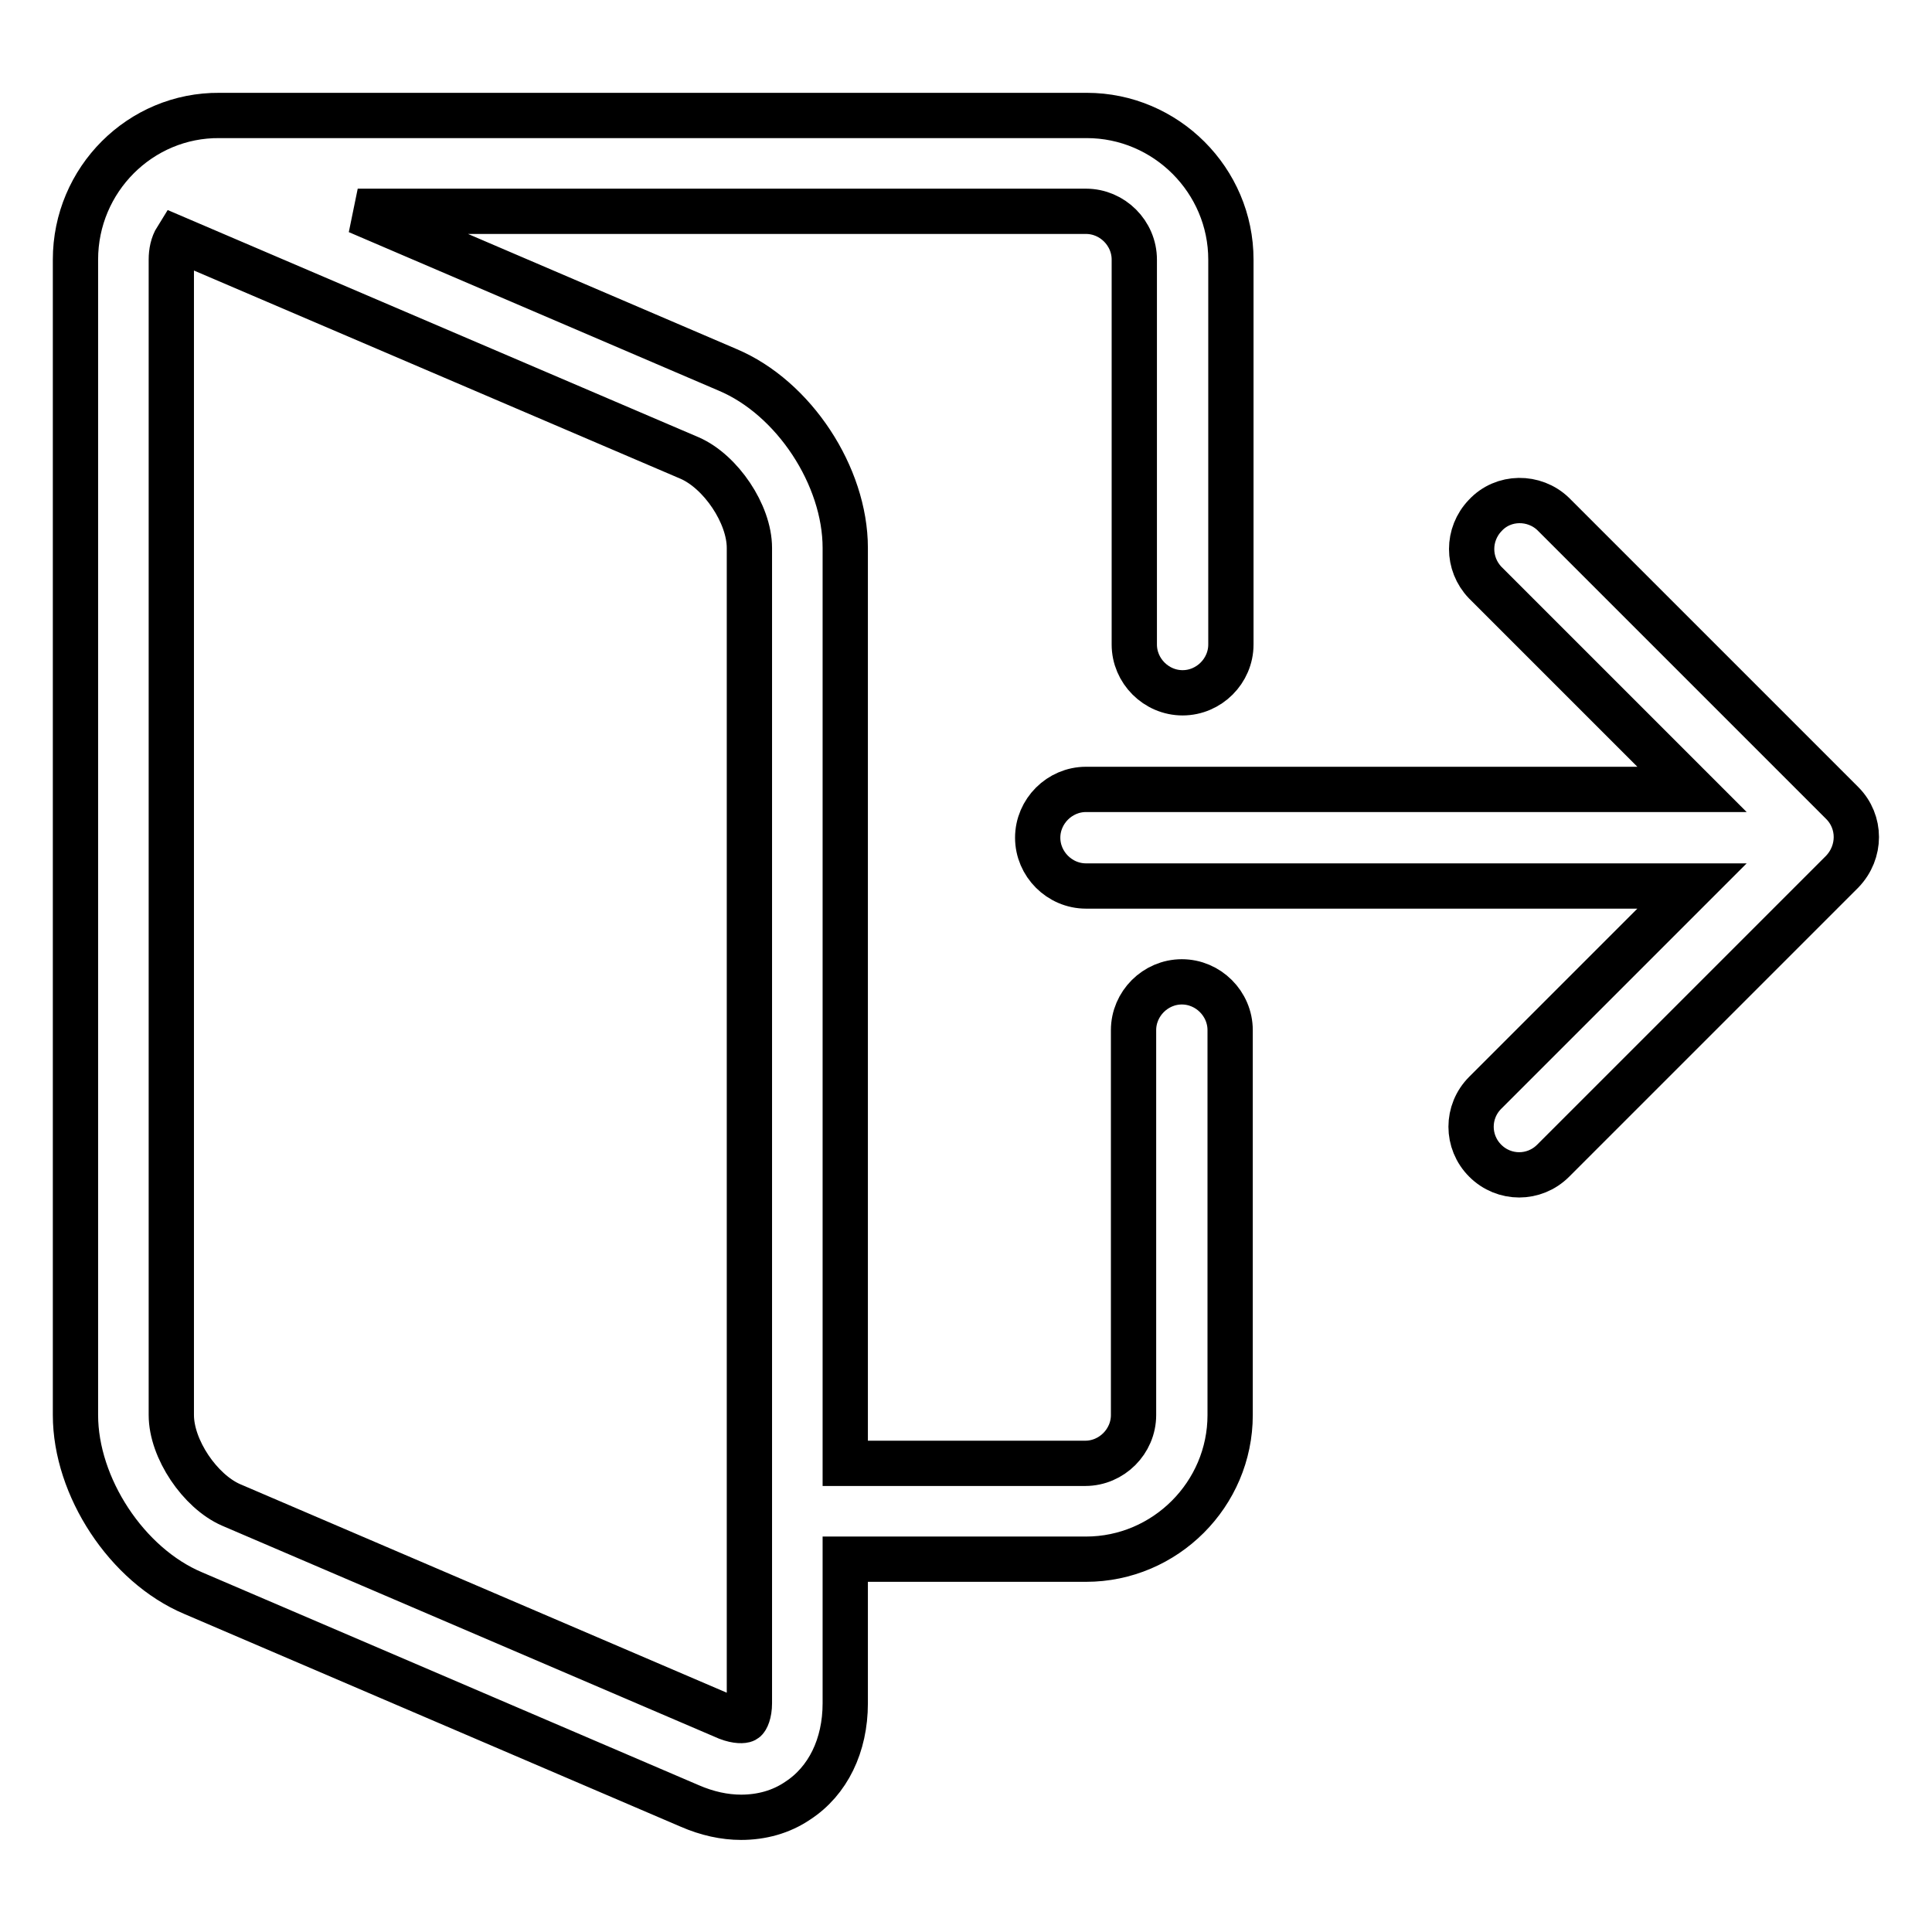 <?xml version="1.0" encoding="utf-8"?>
<!-- Svg Vector Icons : http://www.onlinewebfonts.com/icon -->
<!DOCTYPE svg PUBLIC "-//W3C//DTD SVG 1.1//EN" "http://www.w3.org/Graphics/SVG/1.1/DTD/svg11.dtd">
<svg version="1.1" xmlns="http://www.w3.org/2000/svg" xmlns:xlink="http://www.w3.org/1999/xlink" x="0px" y="0px" viewBox="0 0 256 256" enable-background="new 0 0 256 256" xml:space="preserve">
<g> <path stroke-width="6" fill-opacity="0" stroke="#000000"  d="M156.7,91.8c3.5,0,6.4-2.9,6.4-6.4v-51c0-10.5-8.6-19.1-19.1-19.1H29.1C18.6,15.2,10,23.8,10,34.4v153.1 c0,9.5,6.8,19.9,15.6,23.6l65.8,28.2c2.3,1,4.6,1.5,6.8,1.5c2.7,0,5.3-0.7,7.5-2.2c4-2.6,6.3-7.3,6.3-12.9v-19.1h31.9 c10.5,0,19.1-8.6,19.1-19.1v-51c0-3.5-2.9-6.4-6.4-6.4c-3.5,0-6.4,2.9-6.4,6.4v51c0,3.5-2.9,6.4-6.4,6.4H112V72.6 c0-9.5-6.8-19.9-15.6-23.6l-49-21h96.5c3.5,0,6.4,2.9,6.4,6.4v51C150.3,88.9,153.2,91.8,156.7,91.8L156.7,91.8z M91.4,60.7 c4.1,1.8,7.9,7.4,7.9,11.9v153.1c0,1.3-0.4,2.1-0.6,2.2c-0.2,0.1-1,0.2-2.3-0.3l-65.8-28.2c-4.1-1.8-7.9-7.4-7.9-11.9V34.4 c0-1,0.2-2,0.7-2.8L91.4,60.7L91.4,60.7z"/> <path stroke-width="6" fill-opacity="0" stroke="#000000"  d="M244.1,106.4l-38.3-38.3c-2.5-2.4-6.6-2.4-9,0.2c-2.4,2.5-2.4,6.4,0,8.9l27.4,27.4h-80.3 c-3.5,0-6.4,2.9-6.4,6.4s2.9,6.4,6.4,6.4h80.3l-27.4,27.4c-2.5,2.5-2.5,6.5,0,9c2.5,2.5,6.5,2.5,9,0l0,0l38.3-38.3 C246.6,112.9,246.6,108.9,244.1,106.4L244.1,106.4z"/></g>
</svg>